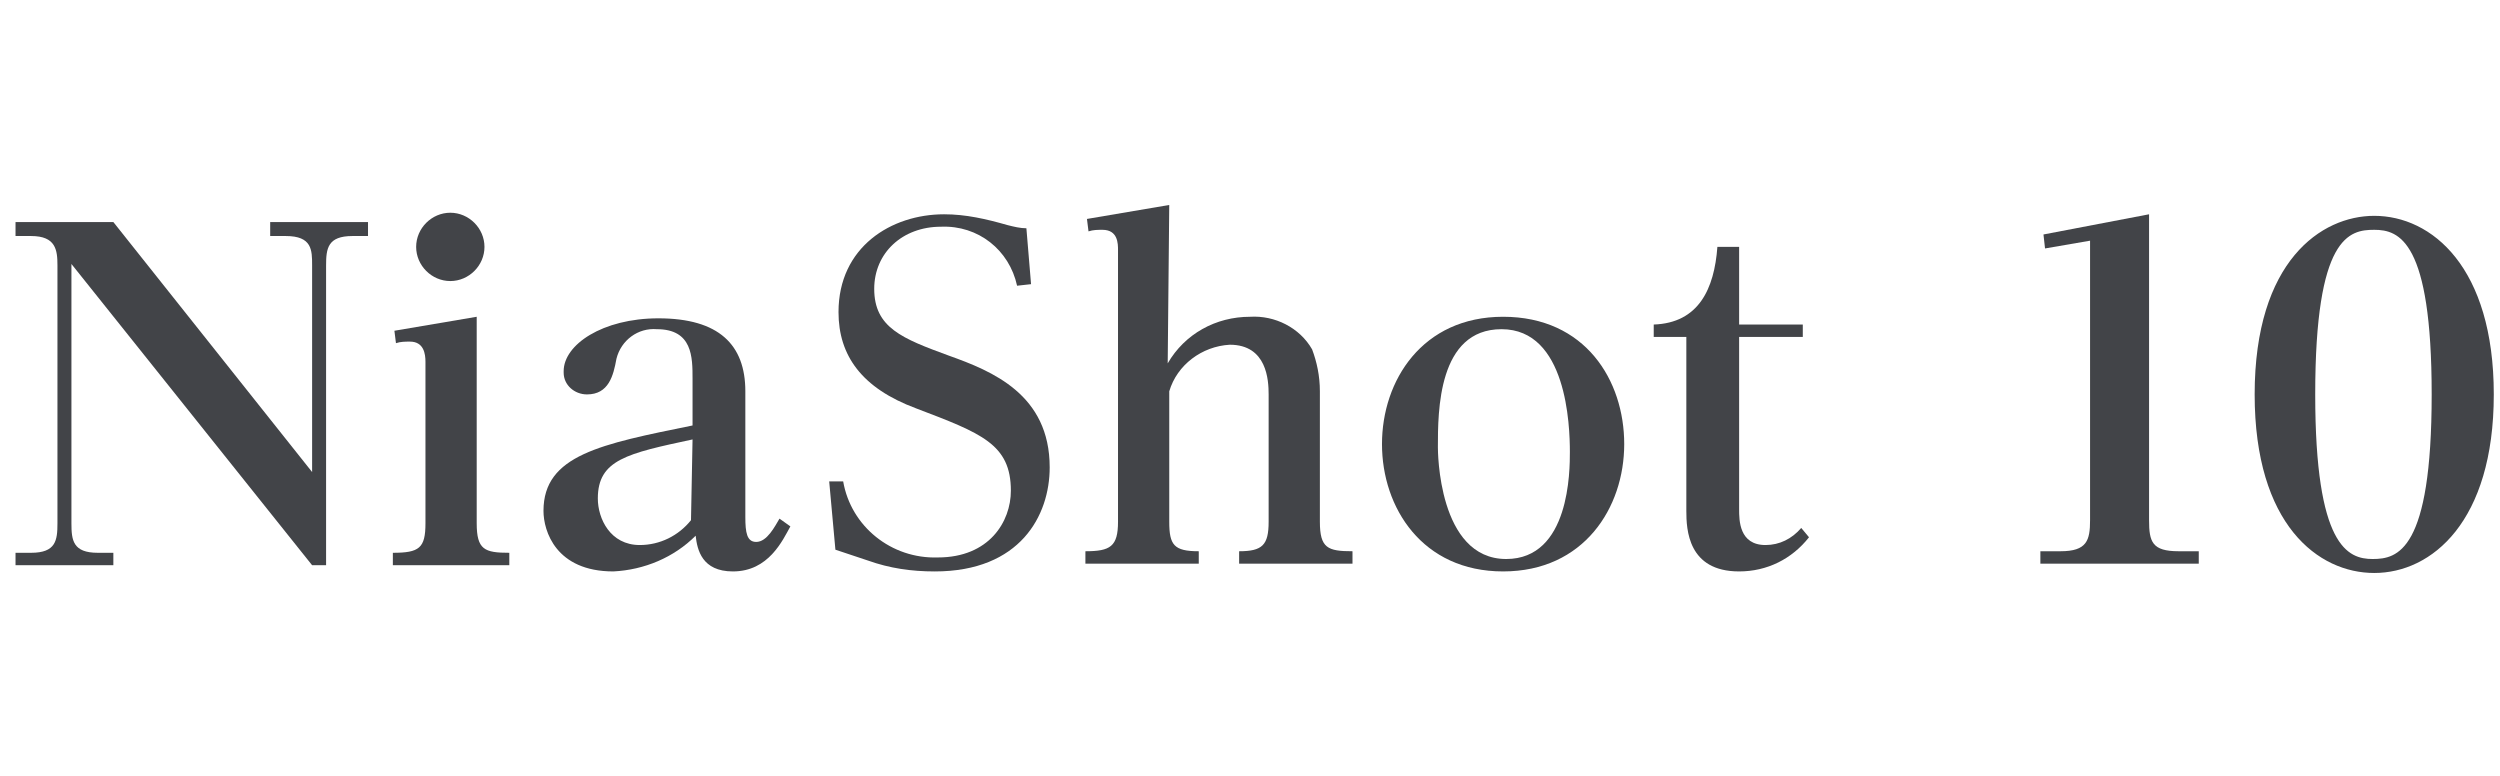 <svg xmlns="http://www.w3.org/2000/svg" viewBox="0 0 161 50"><path style="fill:#424448;" d="M7.3,14.3l12.8,16.1V17.1c0-1,0-1.9-1.7-1.9h-1v-0.9h6.3v0.9h-1 c-1.6,0-1.7,0.8-1.7,1.9v19.3h-0.9L4.6,17v16.7c0,1.1,0.1,1.9,1.7,1.9h1v0.8H1v-0.8h1c1.6,0,1.7-0.8,1.7-1.9V17.1 c0-1-0.1-1.9-1.7-1.9H1v-0.9L7.3,14.3z"/><path style="fill:#424448;" d="M30.7,33.7c0,1.7,0.5,1.9,2.1,1.9v0.8h-7.5v-0.8c1.7,0,2.1-0.3,2.1-1.9V23.3 c0-0.5-0.1-1.3-1-1.3c-0.3,0-0.6,0-0.9,0.1l-0.1-0.8l5.3-0.9L30.7,33.7z M31.2,15.9c0,1.2-1,2.2-2.2,2.2c-1.2,0-2.2-1-2.2-2.2 s1-2.2,2.2-2.2C30.2,13.7,31.2,14.7,31.2,15.9L31.2,15.9z"/><path style="fill:#424448;" d="M44.6,24.4c0-1.4,0-3.2-2.3-3.2c-1.2-0.1-2.3,0.7-2.6,1.9c-0.2,1.1-0.5,2.3-1.9,2.3 c-0.8,0-1.5-0.6-1.5-1.4c0,0,0-0.1,0-0.1c0-1.7,2.5-3.4,6.1-3.4c3.9,0,5.6,1.7,5.6,4.7v8.1c0,1,0.1,1.6,0.7,1.6 c0.7,0,1.2-1,1.5-1.5l0.7,0.5c-0.5,0.9-1.4,2.9-3.7,2.9c-2,0-2.3-1.4-2.4-2.3c-1.4,1.4-3.3,2.2-5.3,2.3c-3.7,0-4.5-2.6-4.5-3.9 c0-3.6,3.7-4.3,9.6-5.5L44.6,24.4z M44.6,28.3c-4.2,0.9-6.1,1.3-6.1,3.8c0,1.3,0.8,3,2.7,3c1.3,0,2.5-0.6,3.3-1.6L44.6,28.3z"/><path style="fill:#424448;" d="M53.4,31h0.9c0.5,2.9,3.1,5,6.1,4.9c3.3,0,4.7-2.3,4.7-4.3c0-3-1.9-3.7-6.1-5.3 c-3.5-1.3-5-3.4-5-6.2c0-4.2,3.4-6.3,6.8-6.3c1.4,0,2.7,0.3,4.1,0.7c0.4,0.1,0.8,0.2,1.2,0.2l0.3,3.6l-0.9,0.1 c-0.5-2.3-2.5-3.9-4.9-3.8c-2.5,0-4.3,1.7-4.3,4c0,2.5,1.8,3.2,4.8,4.3c2.8,1,6.5,2.5,6.5,7.2c0,3.1-1.9,6.7-7.4,6.7 c-1.5,0-2.9-0.2-4.3-0.7l-2.1-0.7L53.4,31z"/><path style="fill:#424448;" d="M75.2,23.4c1.1-1.9,3.1-3,5.3-3c1.6-0.1,3.2,0.7,4,2.1c0.3,0.8,0.5,1.7,0.5,2.7v8.4 c0,1.7,0.5,1.9,2.1,1.9v0.8h-7.3v-0.8c1.5,0,1.9-0.4,1.9-1.9v-8.2c0-0.9-0.1-3.2-2.5-3.2c-1.8,0.1-3.4,1.3-3.9,3v8.4 c0,1.5,0.3,1.9,1.9,1.9v0.8h-7.3v-0.8c1.6,0,2.1-0.3,2.1-1.9V16.1c0-0.4,0-1.3-1-1.3c-0.3,0-0.6,0-0.9,0.1l-0.1-0.8l5.3-0.9 L75.2,23.4z"/><path style="fill:#424448;" d="M96.8,20.4c5.3,0,7.8,4.1,7.8,8.2c0,4.1-2.6,8.2-7.8,8.2c-5.2,0-7.8-4.1-7.8-8.2 C89,24.5,91.6,20.4,96.8,20.4z M97,36c4.1,0,4.1-5.7,4.1-6.9c0-1.7-0.2-7.9-4.4-7.9c-4.1,0-4.1,5.3-4.1,7.6C92.6,29,92.6,36,97,36 L97,36z"/><path style="fill:#424448;" d="M112,15.9v5h4.1v0.8H112v11.1c0,0.7,0,2.3,1.7,2.3c0.9,0,1.7-0.4,2.3-1.1l0.5,0.6 c-1.1,1.4-2.7,2.2-4.5,2.2c-3.3,0-3.4-2.7-3.4-3.9V21.7h-2.1v-0.8c2.9-0.1,3.9-2.3,4.1-5L112,15.9z"/><path style="fill:#424448;" d="M138.4,33.5c0,1.4,0.2,2,1.9,2h1.3v0.8h-10.2v-0.8h1.3c1.7,0,1.9-0.7,1.9-2V15.5 l-2.9,0.5l-0.1-0.9l6.8-1.3L138.4,33.5z"/><path style="fill:#424448;" d="M152.9,13.9c3.7,0,7.7,3.3,7.7,11.5c0,8.2-4,11.5-7.7,11.5c-3.6,0-7.7-3.1-7.7-11.5 C145.2,16.8,149.5,13.9,152.9,13.9z M152.8,36c1.6,0,3.8-0.5,3.8-10.6c0-9.9-2.1-10.6-3.7-10.6c-1.6,0-3.8,0.4-3.8,10.6 C149.1,35.2,151.2,36,152.8,36L152.8,36z"/></svg>